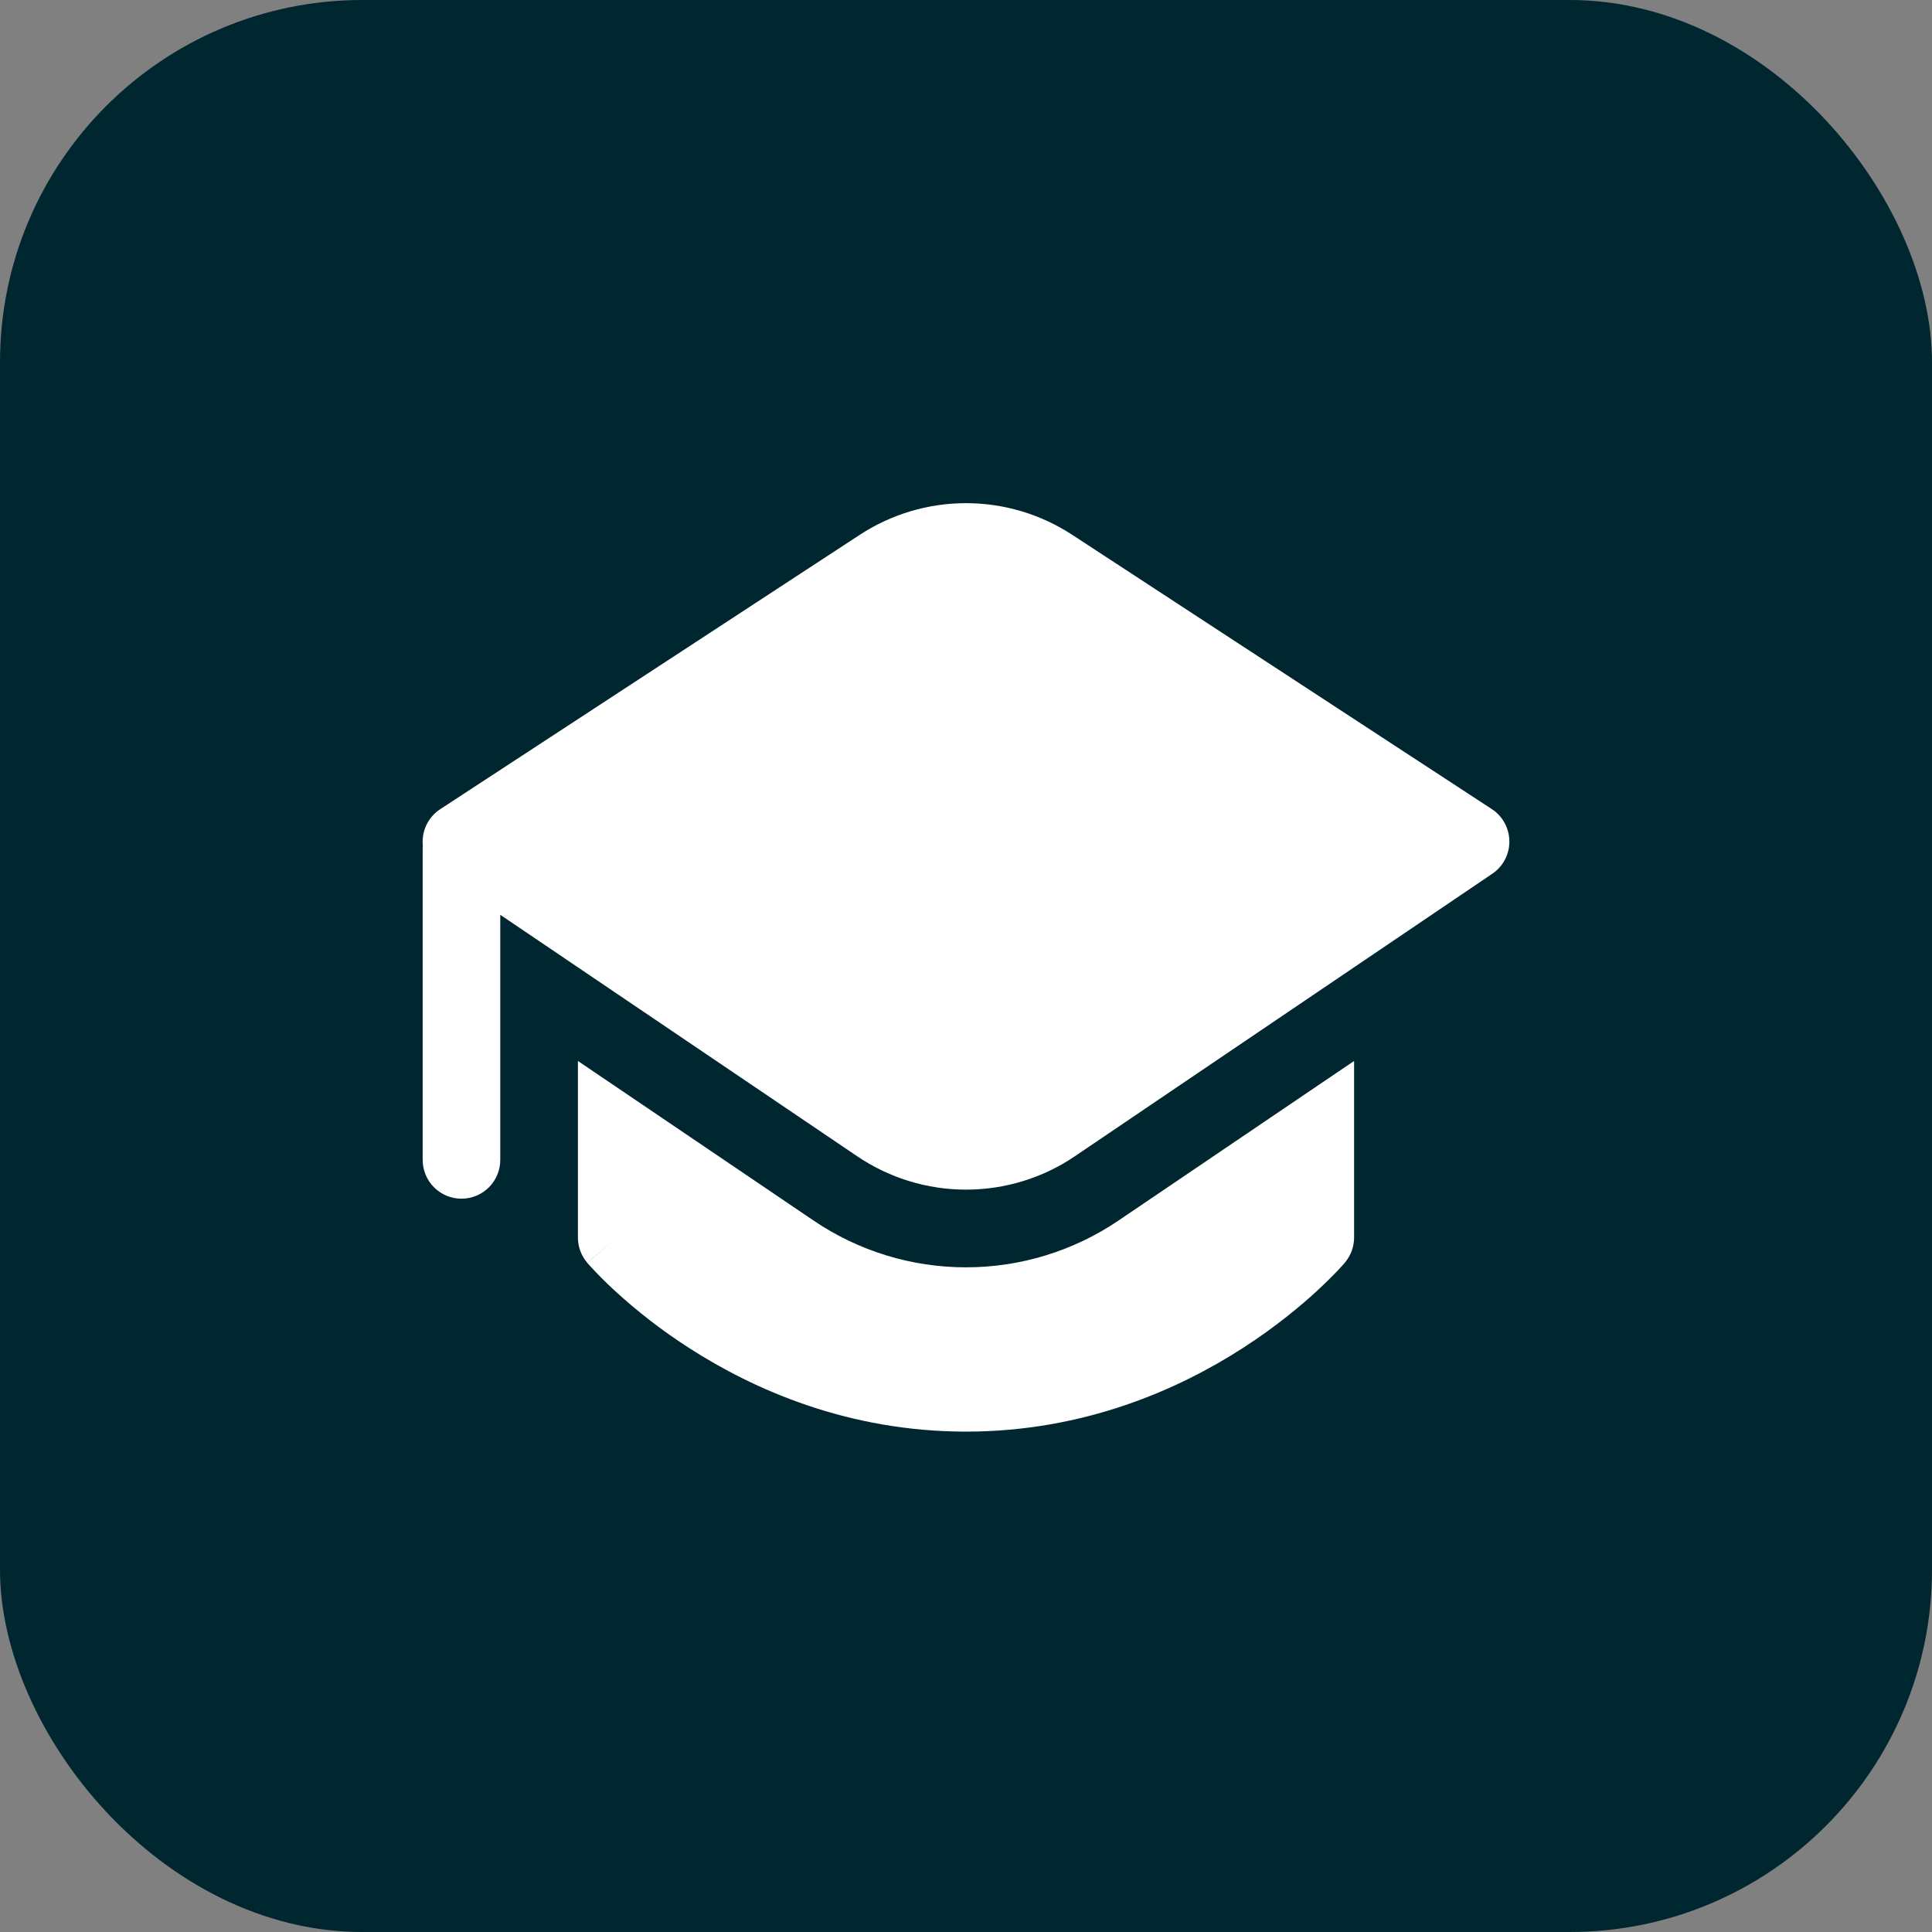 <svg xmlns="http://www.w3.org/2000/svg" width="32" height="32" viewBox="0 0 32 32" fill="none"><rect x="0" y="0" width="32" height="32" fill="#808080" stroke="none"/><rect width="32" height="32" rx="6" fill="#002730"></rect><g clip-path="url(#clip0_354_35986)"><path d="M14.241 8.858C14.764 8.516 15.375 8.334 16 8.334C16.625 8.334 17.236 8.516 17.759 8.858L24.709 13.401C24.798 13.459 24.871 13.538 24.922 13.632C24.972 13.725 24.999 13.829 25 13.935C25.001 14.041 24.975 14.145 24.926 14.239C24.876 14.333 24.805 14.413 24.717 14.472L17.802 19.152C17.271 19.512 16.643 19.704 16.001 19.704C15.358 19.704 14.731 19.512 14.199 19.152L8.286 15.152V19.211C8.286 19.382 8.218 19.545 8.098 19.666C7.977 19.786 7.814 19.854 7.643 19.854C7.473 19.854 7.309 19.786 7.189 19.666C7.068 19.545 7.001 19.382 7.001 19.211V14.069L7.003 14.004C6.992 13.887 7.012 13.769 7.063 13.663C7.114 13.557 7.193 13.467 7.291 13.403L14.241 8.858ZM9.572 20.495V17.573L13.478 20.218C14.222 20.722 15.101 20.991 16 20.991C16.899 20.991 17.778 20.722 18.523 20.218L22.428 17.573V20.497C22.428 20.649 22.374 20.797 22.275 20.913L22.274 20.916L22.271 20.918L22.264 20.927L22.238 20.956L22.151 21.051C22.045 21.161 21.936 21.268 21.824 21.372C21.541 21.633 21.126 21.978 20.591 22.324C19.524 23.013 17.957 23.712 16.001 23.712C14.043 23.712 12.477 23.013 11.409 22.324C10.971 22.043 10.559 21.724 10.176 21.372C10.032 21.24 9.894 21.101 9.762 20.956L9.736 20.927L9.729 20.918L9.726 20.916L10.215 20.498C9.725 20.913 9.726 20.915 9.726 20.915C9.627 20.798 9.572 20.65 9.572 20.497" fill="white"></path></g><defs><clipPath id="clip0_354_35986"><rect width="18" height="18" fill="white" transform="translate(7 7)"></rect></clipPath></defs></svg>